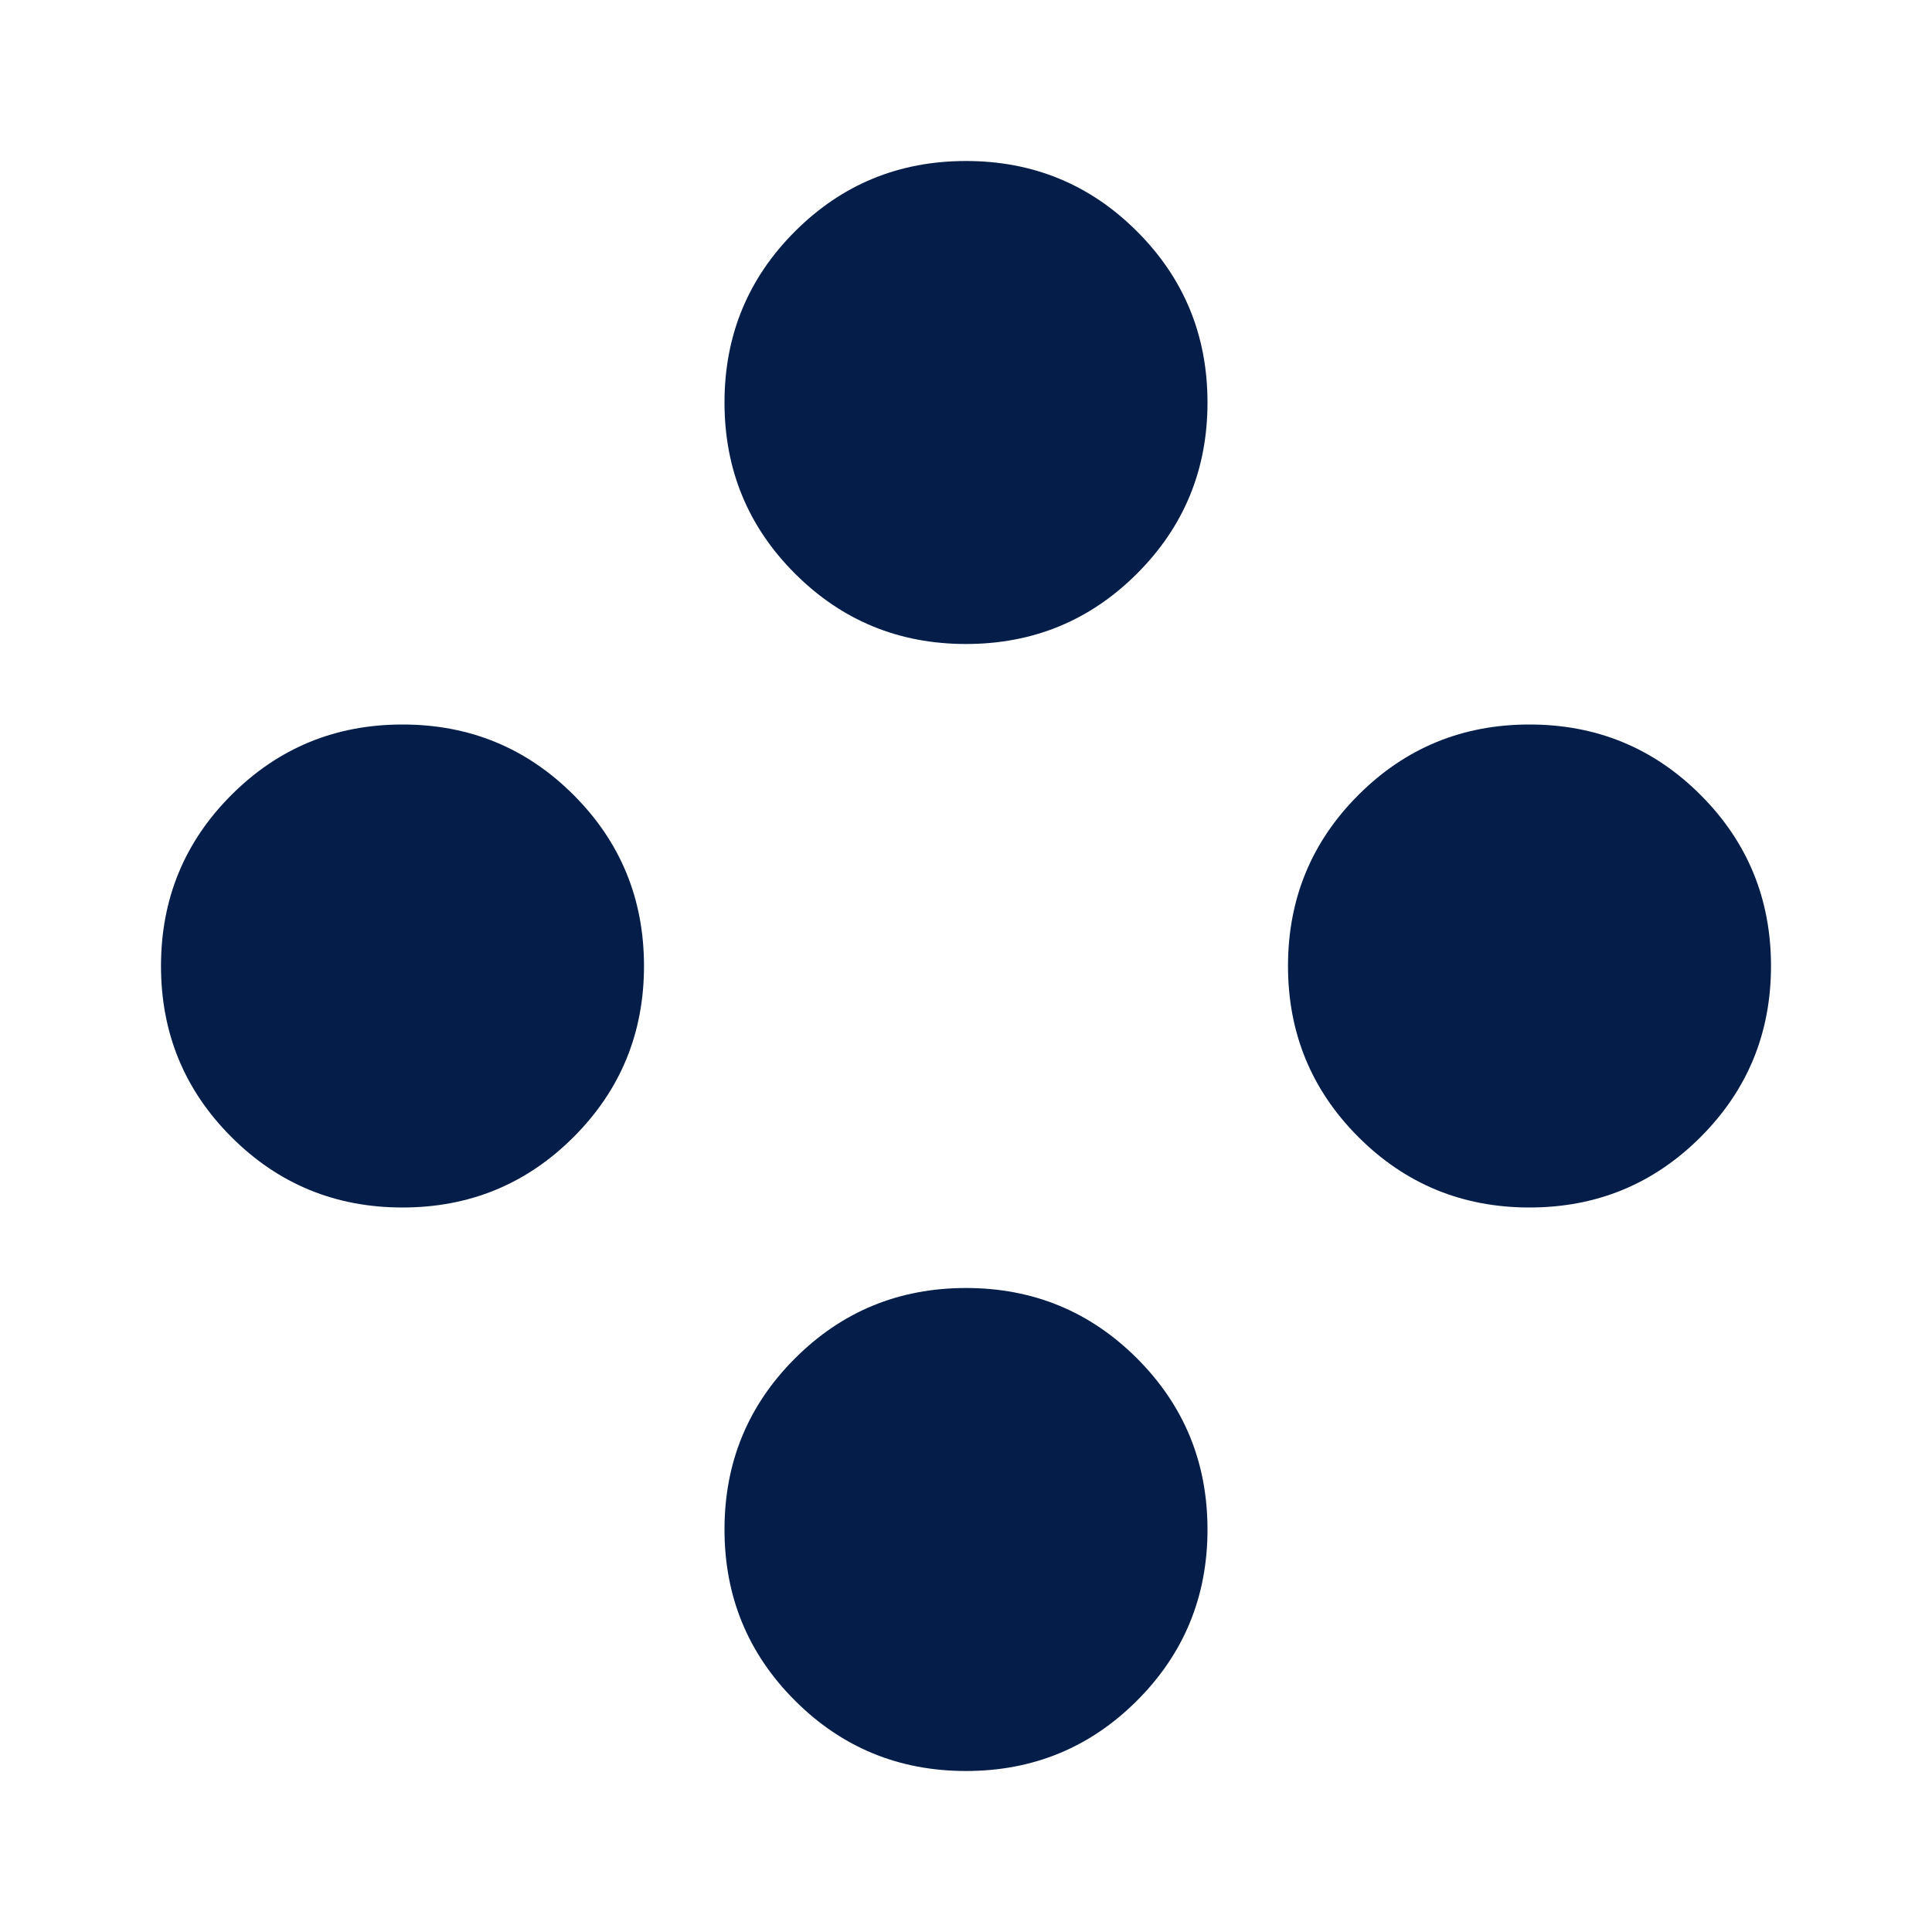 <svg xmlns="http://www.w3.org/2000/svg" height="48" width="48" fill="#041E49"><path d="M24 44q-2.5 0-4.25-1.75T18 38q0-2.5 1.75-4.25T24 32q2.5 0 4.25 1.75T30 38q0 2.5-1.75 4.25T24 44ZM10 30q-2.5 0-4.25-1.75T4 24q0-2.5 1.75-4.25T10 18q2.5 0 4.25 1.75T16 24q0 2.5-1.75 4.25T10 30Zm28 0q-2.5 0-4.25-1.75T32 24q0-2.5 1.75-4.25T38 18q2.5 0 4.25 1.75T44 24q0 2.5-1.75 4.25T38 30ZM24 16q-2.5 0-4.25-1.75T18 10q0-2.5 1.75-4.25T24 4q2.5 0 4.25 1.75T30 10q0 2.5-1.75 4.25T24 16Z"/></svg>